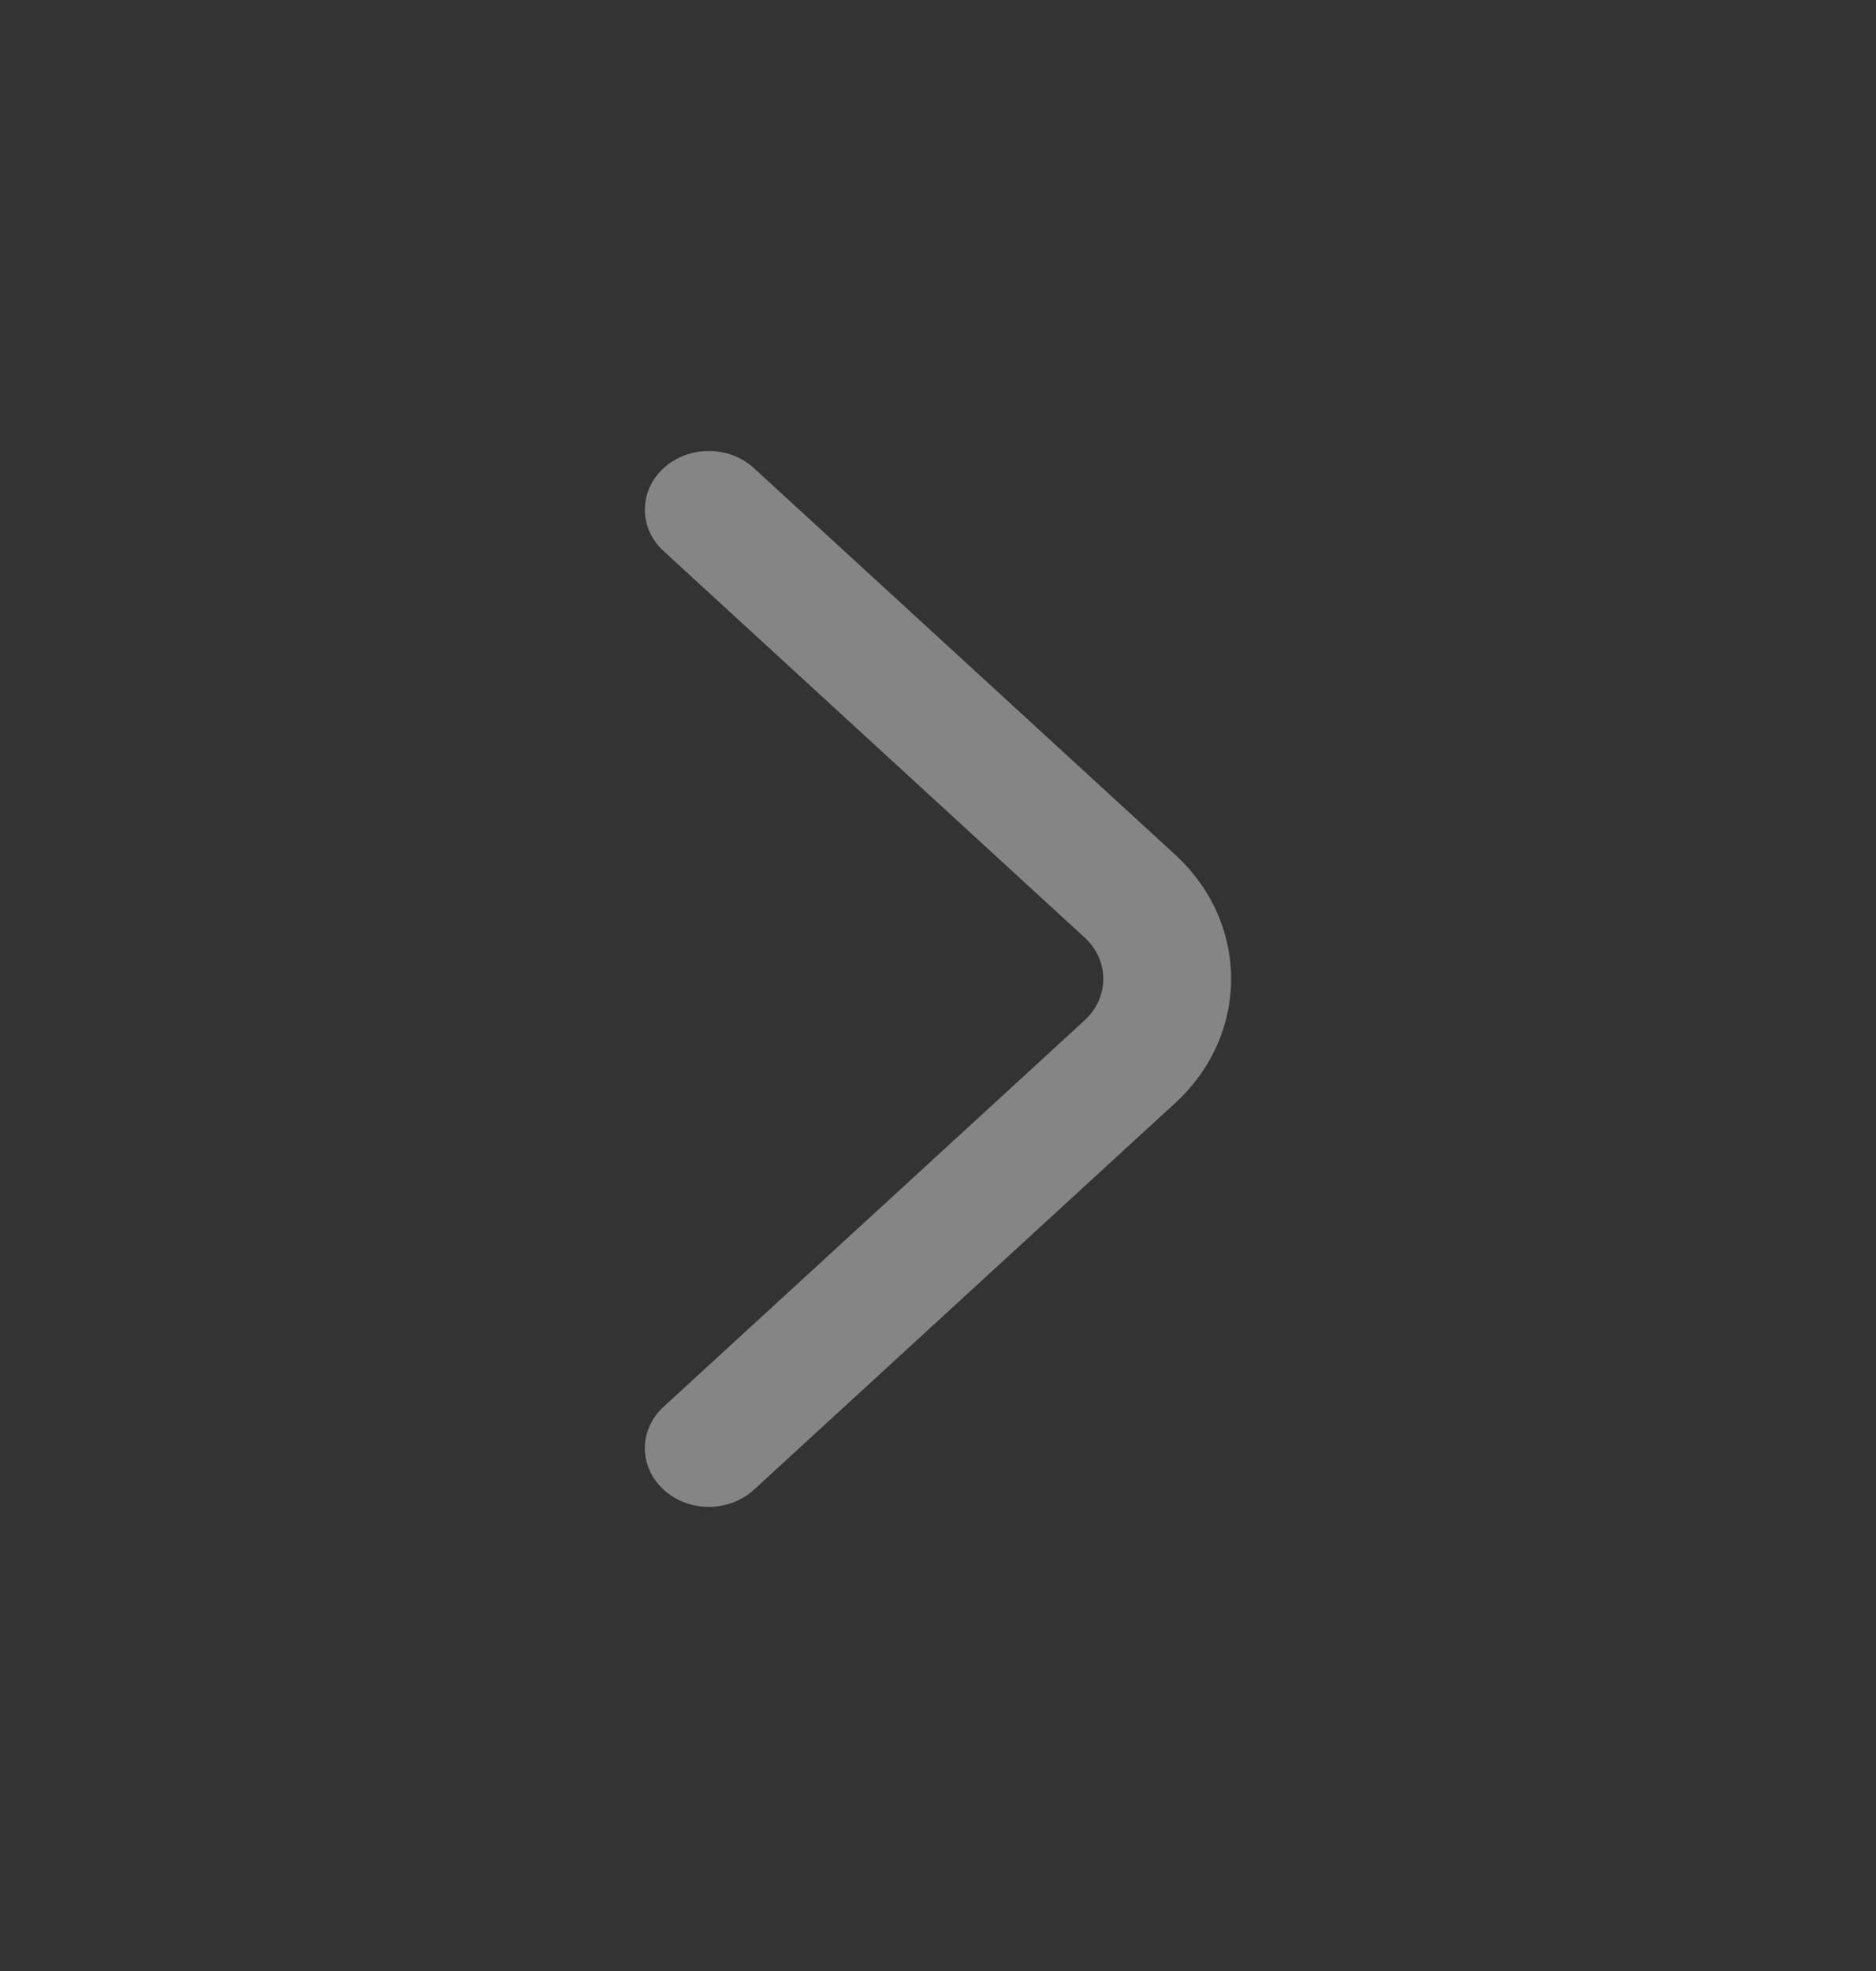 <svg width="20" height="21" viewBox="0 0 20 21" fill="none" xmlns="http://www.w3.org/2000/svg">
<rect x="0" y="0" width="20" height="21" fill="#333333" stroke="none"/>
<path fill-rule="evenodd" clip-rule="evenodd" d="M7.075 15.872C6.808 15.628 6.808 15.232 7.075 14.988L11.562 10.872C11.829 10.628 11.829 10.232 11.562 9.988L7.075 5.872C6.808 5.628 6.808 5.232 7.075 4.988C7.341 4.744 7.772 4.744 8.038 4.988L12.526 9.104C13.325 9.836 13.325 11.023 12.526 11.755L8.038 15.872C7.772 16.116 7.341 16.116 7.075 15.872Z" fill="white" fill-opacity="0.4"/>
</svg>
